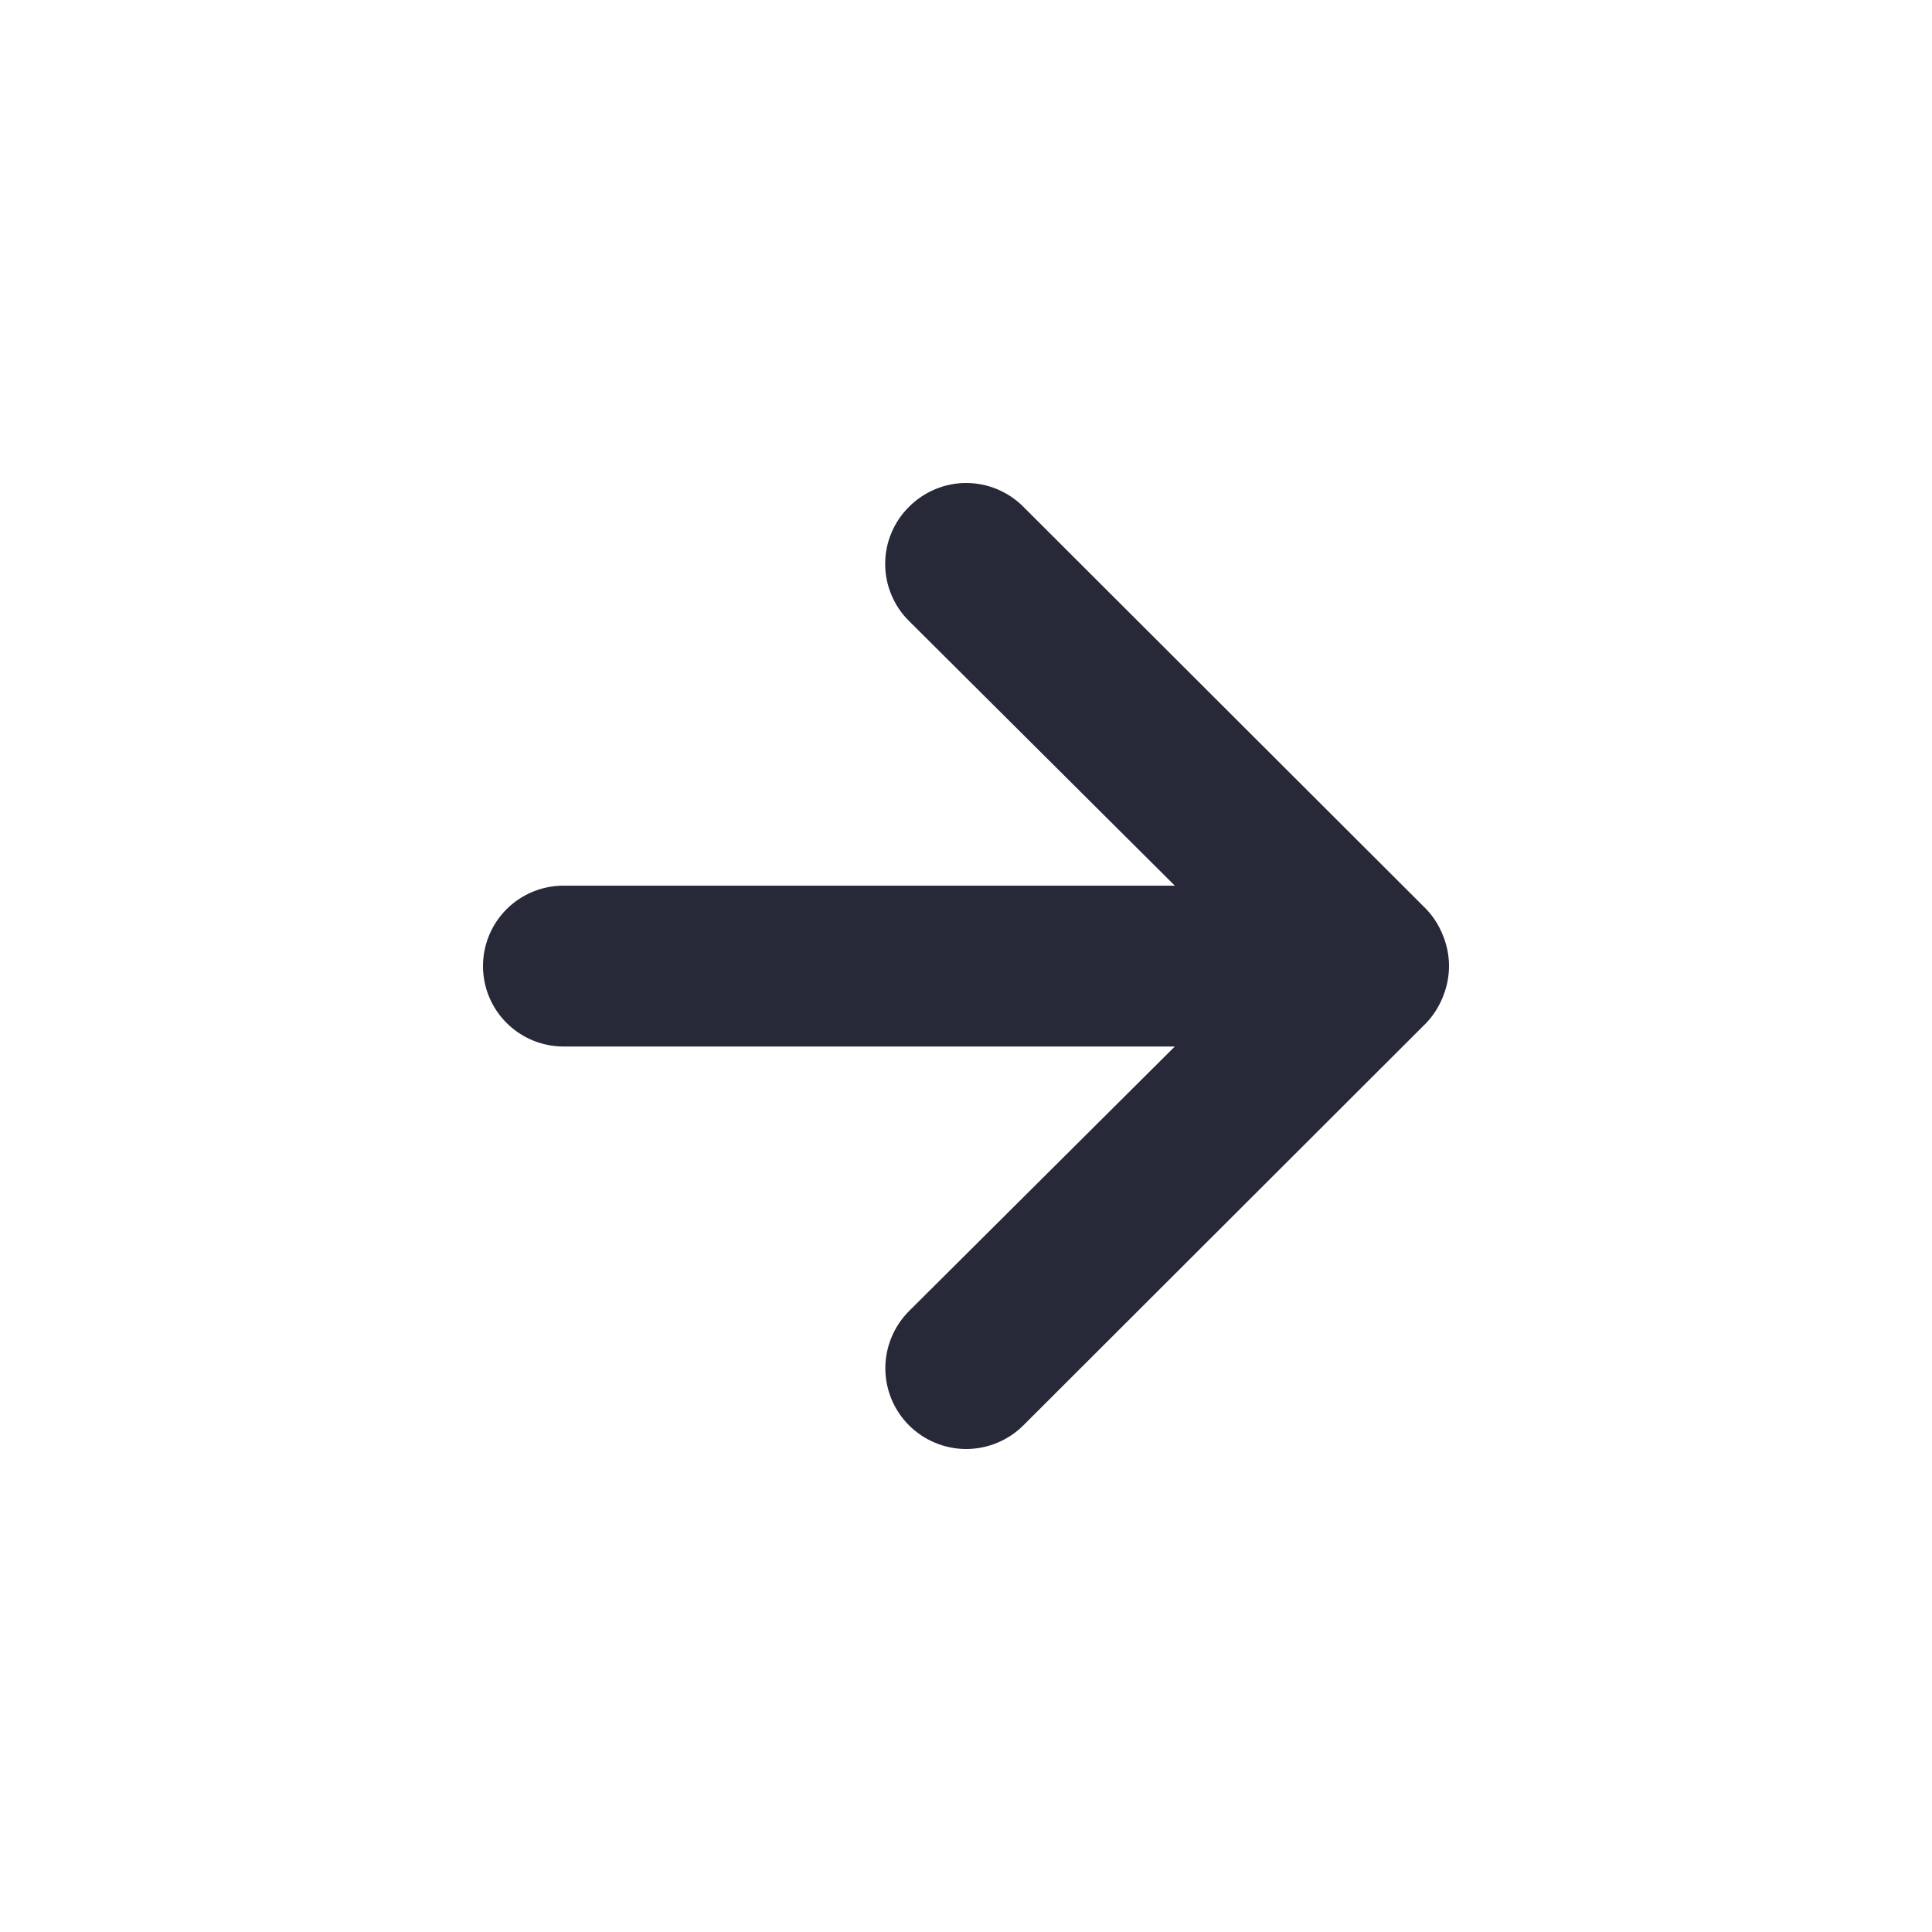 <svg width="24" height="24" viewBox="0 0 24 24" fill="none" xmlns="http://www.w3.org/2000/svg">
<path d="M7 13L14.594 13L11.292 16.287C11.104 16.476 10.998 16.731 10.998 16.997C10.998 17.263 11.104 17.518 11.292 17.706C11.481 17.894 11.736 18 12.002 18C12.269 18 12.524 17.894 12.713 17.706L17.715 12.71C17.806 12.615 17.877 12.503 17.925 12.38C18.025 12.137 18.025 11.864 17.925 11.621C17.877 11.498 17.806 11.386 17.715 11.291L12.713 6.296C12.62 6.202 12.509 6.128 12.387 6.077C12.265 6.026 12.135 6 12.002 6C11.87 6 11.74 6.026 11.618 6.077C11.496 6.128 11.385 6.202 11.292 6.296C11.198 6.388 11.124 6.499 11.073 6.621C11.022 6.742 10.996 6.873 10.996 7.005C10.996 7.137 11.022 7.267 11.073 7.389C11.124 7.511 11.198 7.622 11.292 7.714L14.594 11.002L7 11.002C6.735 11.002 6.481 11.107 6.293 11.294C6.105 11.482 6 11.736 6 12.001C6 12.266 6.105 12.52 6.293 12.707C6.481 12.895 6.735 13 7 13Z" fill="#272838"/>
</svg>
